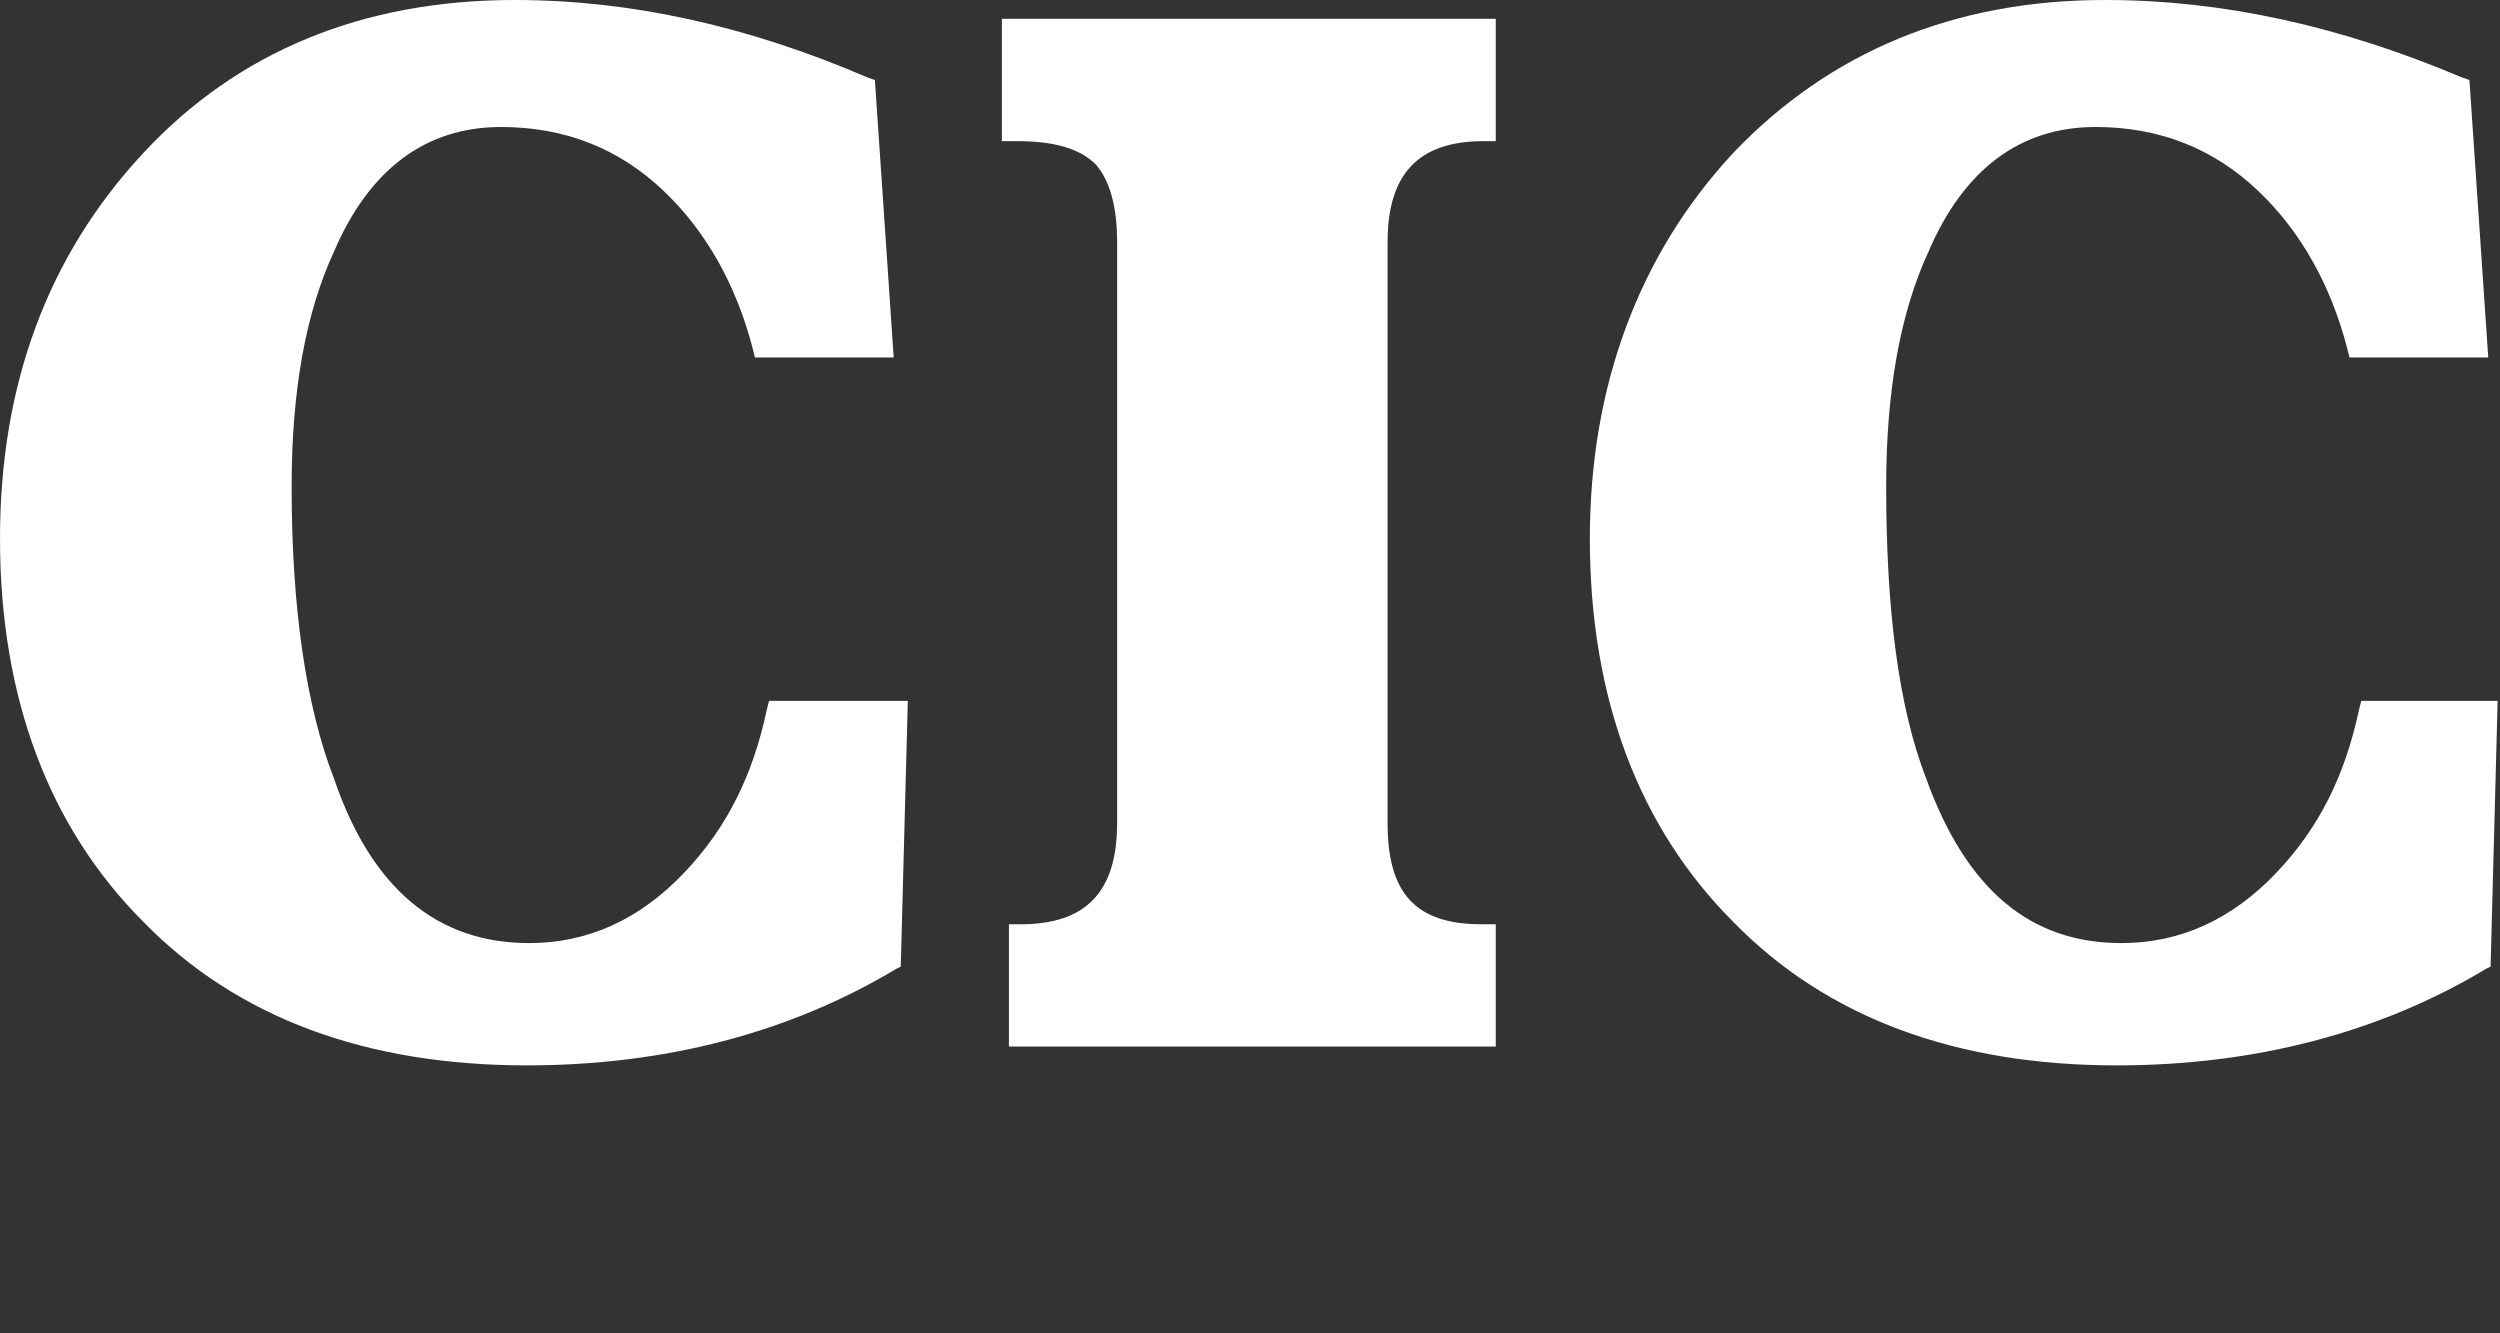 <svg enable-background="new 0 0 106.3 56.7" viewBox="0 0 106.3 56.7" xmlns="http://www.w3.org/2000/svg"><rect x="0" y="0" width="106.3" height="56.7" fill="#333333" stroke="none"/><g fill="#fff"><path d="m32.6 30.2c-.6 2.8-1.7 5-3.5 6.9-1.9 2-4.1 3-6.6 3-3.9 0-6.7-2.3-8.3-7-1.2-3.1-1.8-7.3-1.8-12.4 0-4.1.6-7.4 1.8-10 1.5-3.5 3.9-5.3 7.1-5.3 2.7 0 5 .9 6.9 2.7 1.8 1.7 3.1 4 3.8 6.7l.1.4h5.9l-.8-11.8-.3-.1c-5.1-2.2-10.1-3.3-15-3.3-6.5 0-11.8 2.2-15.8 6.5-4.1 4.4-6.1 9.9-6.1 16.4 0 6.8 2.1 12.3 6.1 16.3 4 4.1 9.5 6.1 16.3 6.1 5.9 0 11.2-1.4 15.7-4.1l.2-.1.3-11.3h-5.9z"/><path d="m42.7 6h.5c1.6 0 2.7.3 3.4 1 .6.7.9 1.8.9 3.3v24.7c0 2.9-1.3 4.3-4.1 4.3h-.5v5.2h20.7v-5.2h-.6c-2.8 0-4-1.3-4-4.3v-24.7c0-2.9 1.3-4.3 4.1-4.3h.5v-5.2h-21v5.2z"/><path d="m100.4 29.8-.1.4c-.6 2.8-1.7 5-3.5 6.9-1.9 2-4.1 3-6.6 3-3.9 0-6.6-2.3-8.3-7-1.2-3.1-1.7-7.3-1.7-12.4 0-4.1.6-7.4 1.8-10 1.5-3.5 3.9-5.3 7.1-5.3 2.7 0 5 .9 6.9 2.7 1.8 1.7 3.1 4 3.8 6.7l.1.4h5.9l-.8-11.8-.3-.1c-5.2-2.2-10.2-3.3-15.2-3.3-6.4 0-11.7 2.2-15.8 6.5-4 4.3-6.1 9.9-6.1 16.4 0 6.8 2.1 12.3 6.1 16.3 4 4.1 9.5 6.1 16.3 6.1 5.9 0 11.2-1.4 15.7-4.1l.2-.1.3-11.3z"/></g></svg>